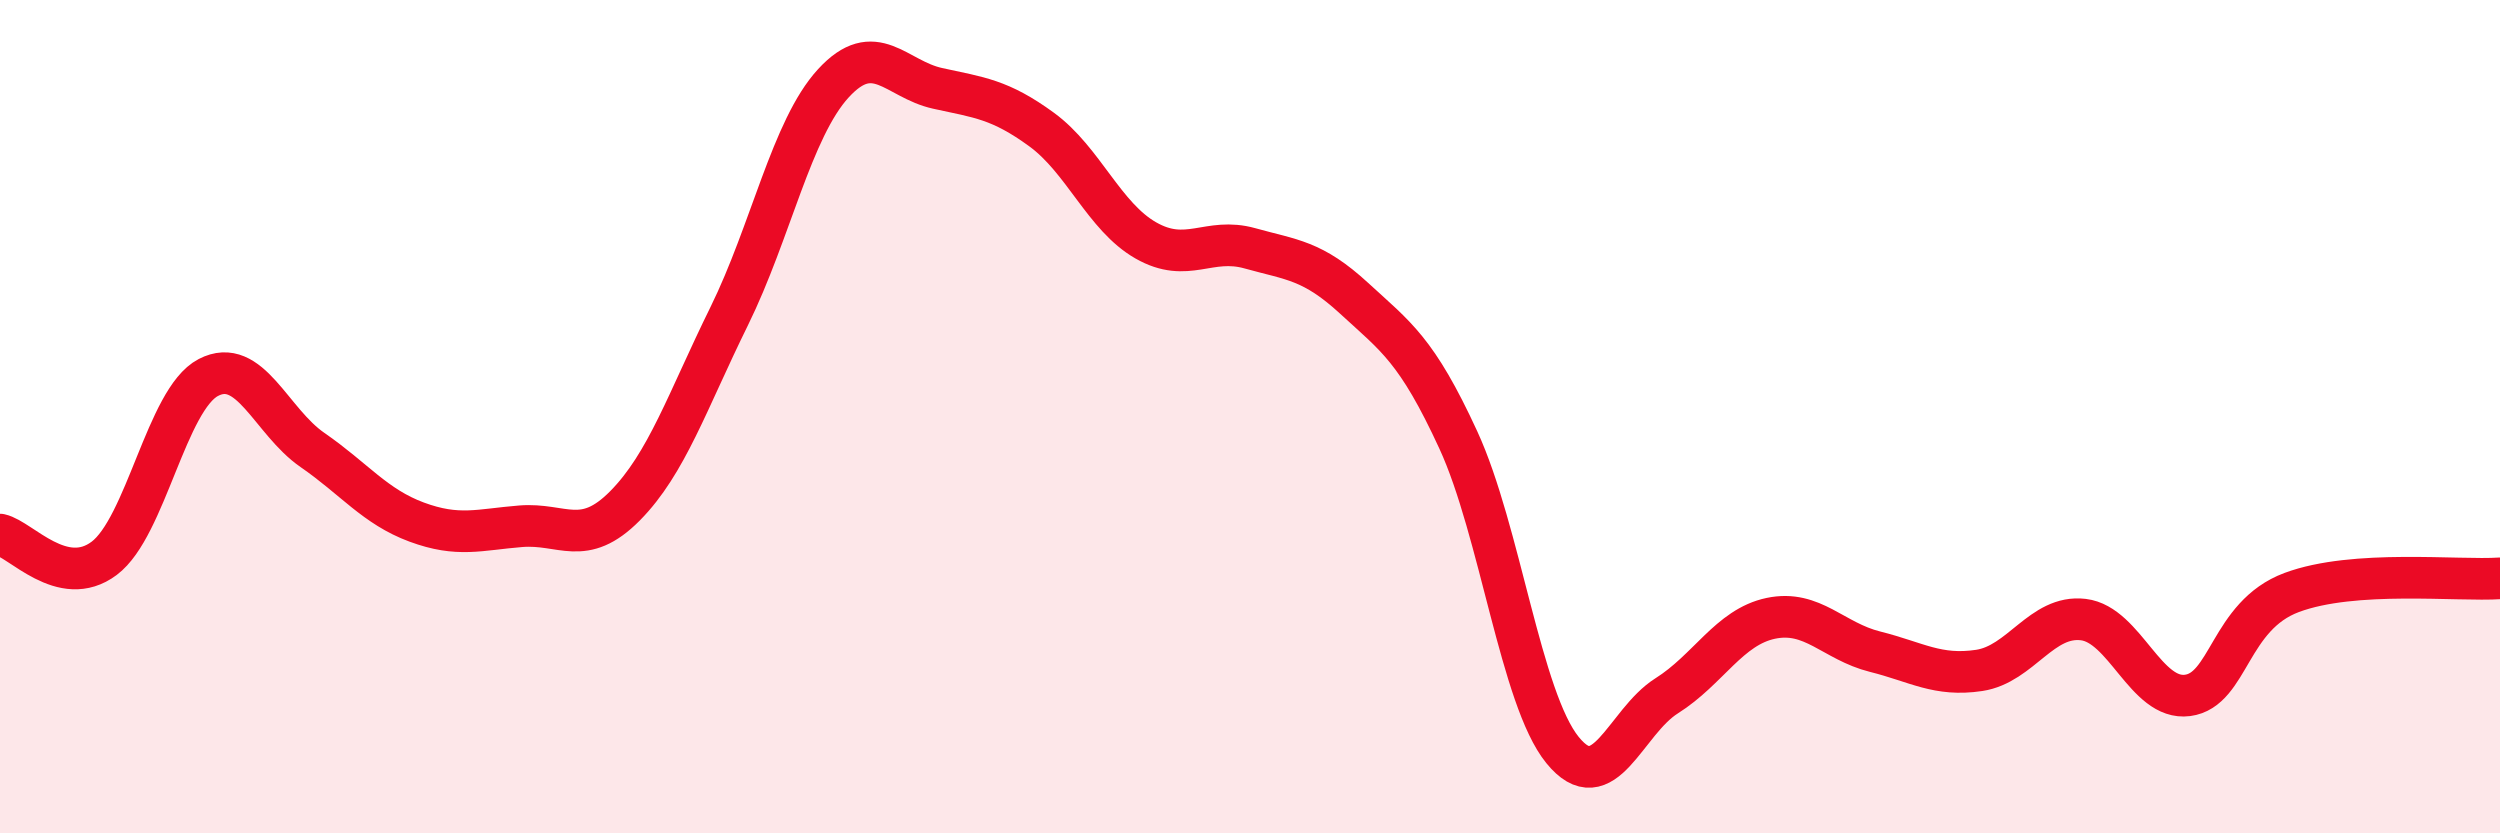 
    <svg width="60" height="20" viewBox="0 0 60 20" xmlns="http://www.w3.org/2000/svg">
      <path
        d="M 0,12.83 C 0.5,12.94 1.5,14.15 2.5,13.4 C 3.5,12.65 4,9.58 5,9.06 C 6,8.54 6.5,10.11 7.5,10.8 C 8.5,11.49 9,12.16 10,12.53 C 11,12.9 11.5,12.71 12.5,12.63 C 13.5,12.55 14,13.15 15,12.14 C 16,11.13 16.5,9.62 17.5,7.59 C 18.5,5.56 19,3.09 20,2 C 21,0.91 21.5,1.9 22.5,2.12 C 23.5,2.34 24,2.38 25,3.11 C 26,3.84 26.5,5.2 27.5,5.77 C 28.5,6.34 29,5.68 30,5.96 C 31,6.24 31.5,6.24 32.5,7.16 C 33.5,8.08 34,8.39 35,10.56 C 36,12.73 36.5,16.77 37.5,18 C 38.5,19.23 39,17.33 40,16.7 C 41,16.07 41.5,15.05 42.5,14.84 C 43.5,14.63 44,15.39 45,15.64 C 46,15.89 46.5,16.24 47.5,16.09 C 48.5,15.94 49,14.75 50,14.87 C 51,14.99 51.5,16.82 52.5,16.69 C 53.5,16.56 53.5,14.78 55,14.22 C 56.5,13.66 59,13.95 60,13.88L60 20L0 20Z"
        fill="#EB0A25"
        opacity="0.1"
        stroke-linecap="round"
        stroke-linejoin="round"
      />
      <path
        d="M 0,12.83 C 0.5,12.94 1.5,14.15 2.5,13.4 C 3.5,12.65 4,9.58 5,9.06 C 6,8.54 6.5,10.11 7.5,10.8 C 8.5,11.49 9,12.16 10,12.53 C 11,12.9 11.5,12.71 12.5,12.63 C 13.5,12.55 14,13.15 15,12.14 C 16,11.13 16.5,9.62 17.5,7.59 C 18.5,5.56 19,3.09 20,2 C 21,0.91 21.5,1.9 22.5,2.12 C 23.5,2.34 24,2.38 25,3.11 C 26,3.84 26.5,5.2 27.5,5.77 C 28.5,6.34 29,5.68 30,5.96 C 31,6.24 31.5,6.24 32.5,7.16 C 33.5,8.08 34,8.39 35,10.56 C 36,12.73 36.5,16.77 37.5,18 C 38.5,19.23 39,17.33 40,16.7 C 41,16.07 41.5,15.05 42.5,14.84 C 43.5,14.63 44,15.39 45,15.64 C 46,15.89 46.5,16.24 47.5,16.09 C 48.5,15.94 49,14.75 50,14.87 C 51,14.99 51.5,16.82 52.5,16.69 C 53.5,16.56 53.5,14.78 55,14.22 C 56.5,13.66 59,13.95 60,13.88"
        stroke="#EB0A25"
        stroke-width="1"
        fill="none"
        stroke-linecap="round"
        stroke-linejoin="round"
      />
    </svg>
  